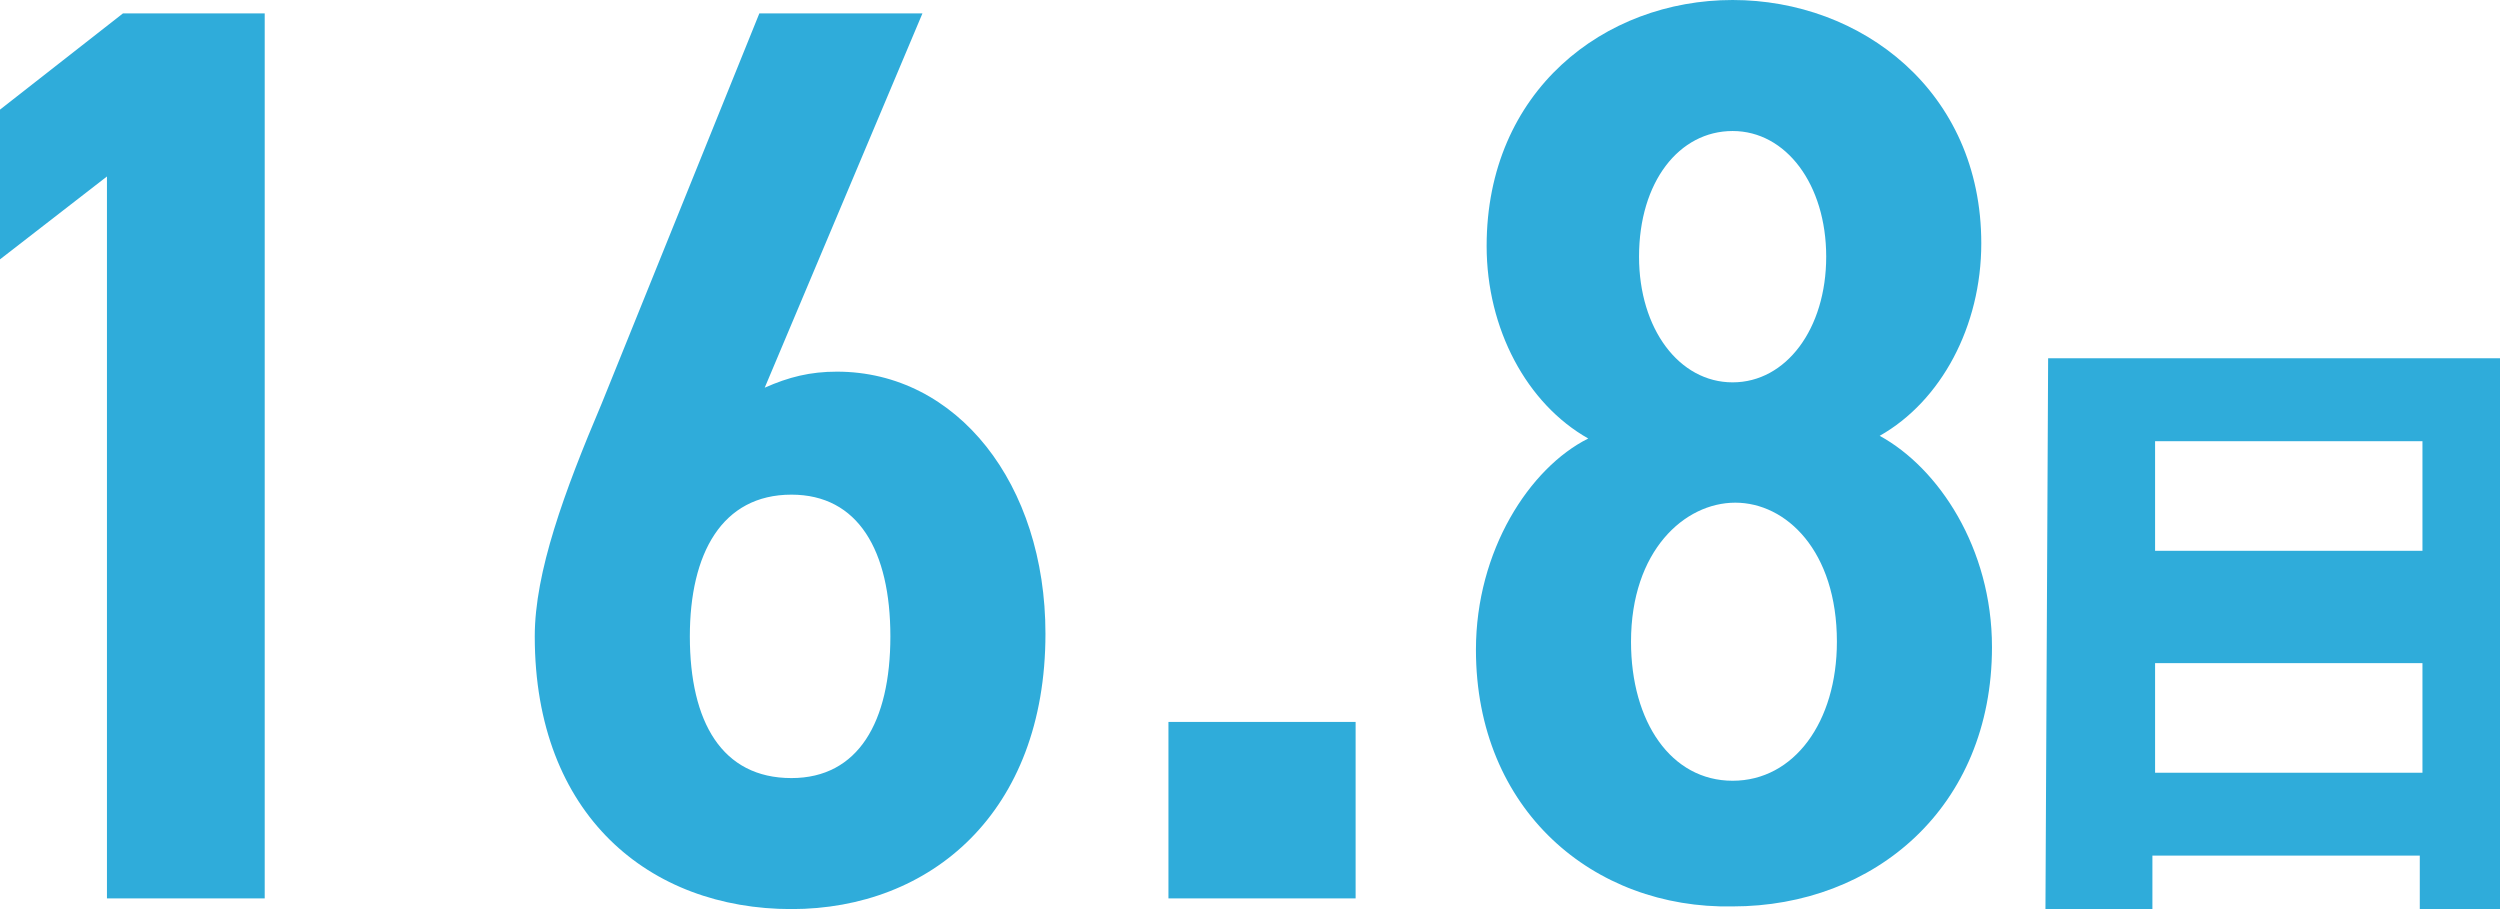 <?xml version="1.0" encoding="utf-8"?>
<!-- Generator: Adobe Illustrator 27.2.0, SVG Export Plug-In . SVG Version: 6.00 Build 0)  -->
<svg version="1.1" id="レイヤー_1" xmlns="http://www.w3.org/2000/svg" xmlns:xlink="http://www.w3.org/1999/xlink" x="0px"
	 y="0px" viewBox="0 0 93.5 34" style="enable-background:new 0 0 93.5 34;" xml:space="preserve">
<style type="text/css">
	.st0{fill:#2FACDA;}
</style>
<path class="st0" d="M76.6,13.4h16.9V34h-3v-2h-10v2h-4L76.6,13.4z M90.6,16.5h-10v4.1h10V16.5z M80.6,28.9h10v-4.1h-10V28.9z"/>
<g>
	<path class="st0" d="M9.9,33.6H4v-27L0,9.7V4.1l4.6-3.6h5.3V33.6z"/>
	<path class="st0" d="M28.6,14.5c0.9-0.4,1.7-0.6,2.7-0.6c4.5,0,7.8,4.2,7.8,9.8c0,6.7-4.3,10.3-9.5,10.3c-5.3,0-9.6-3.5-9.6-10.2
		c0-2.4,1.1-5.4,2.5-8.7l5.9-14.6h6.1L28.6,14.5z M29.6,29.1c2.5,0,3.7-2.1,3.7-5.3c0-3.2-1.2-5.3-3.7-5.3c-2.6,0-3.8,2.2-3.8,5.3
		C25.8,27,27,29.1,29.6,29.1z"/>
	<path class="st0" d="M50.7,33.6h-7v-6.6h7V33.6z"/>
	<path class="st0" d="M55.2,24.3c0-3.7,2-6.8,4.2-7.9c-2.3-1.3-3.8-4.1-3.8-7.2C55.6,3.4,60,0,64.8,0s9.3,3.4,9.3,9.1
		c0,3.1-1.5,5.9-3.8,7.2c2.2,1.2,4.2,4.2,4.2,7.9c0,6-4.4,9.7-9.7,9.7C59.6,34,55.2,30.3,55.2,24.3z M68.7,24c0-3.4-1.9-5.2-3.8-5.2
		S61,20.6,61,24c0,3,1.5,5.2,3.8,5.2S68.7,27,68.7,24z M64.8,14.3c2,0,3.5-2,3.5-4.7c0-2.7-1.5-4.7-3.5-4.7c-2,0-3.5,1.9-3.5,4.7
		C61.3,12.3,62.8,14.3,64.8,14.3z"/>
</g>
</svg>
